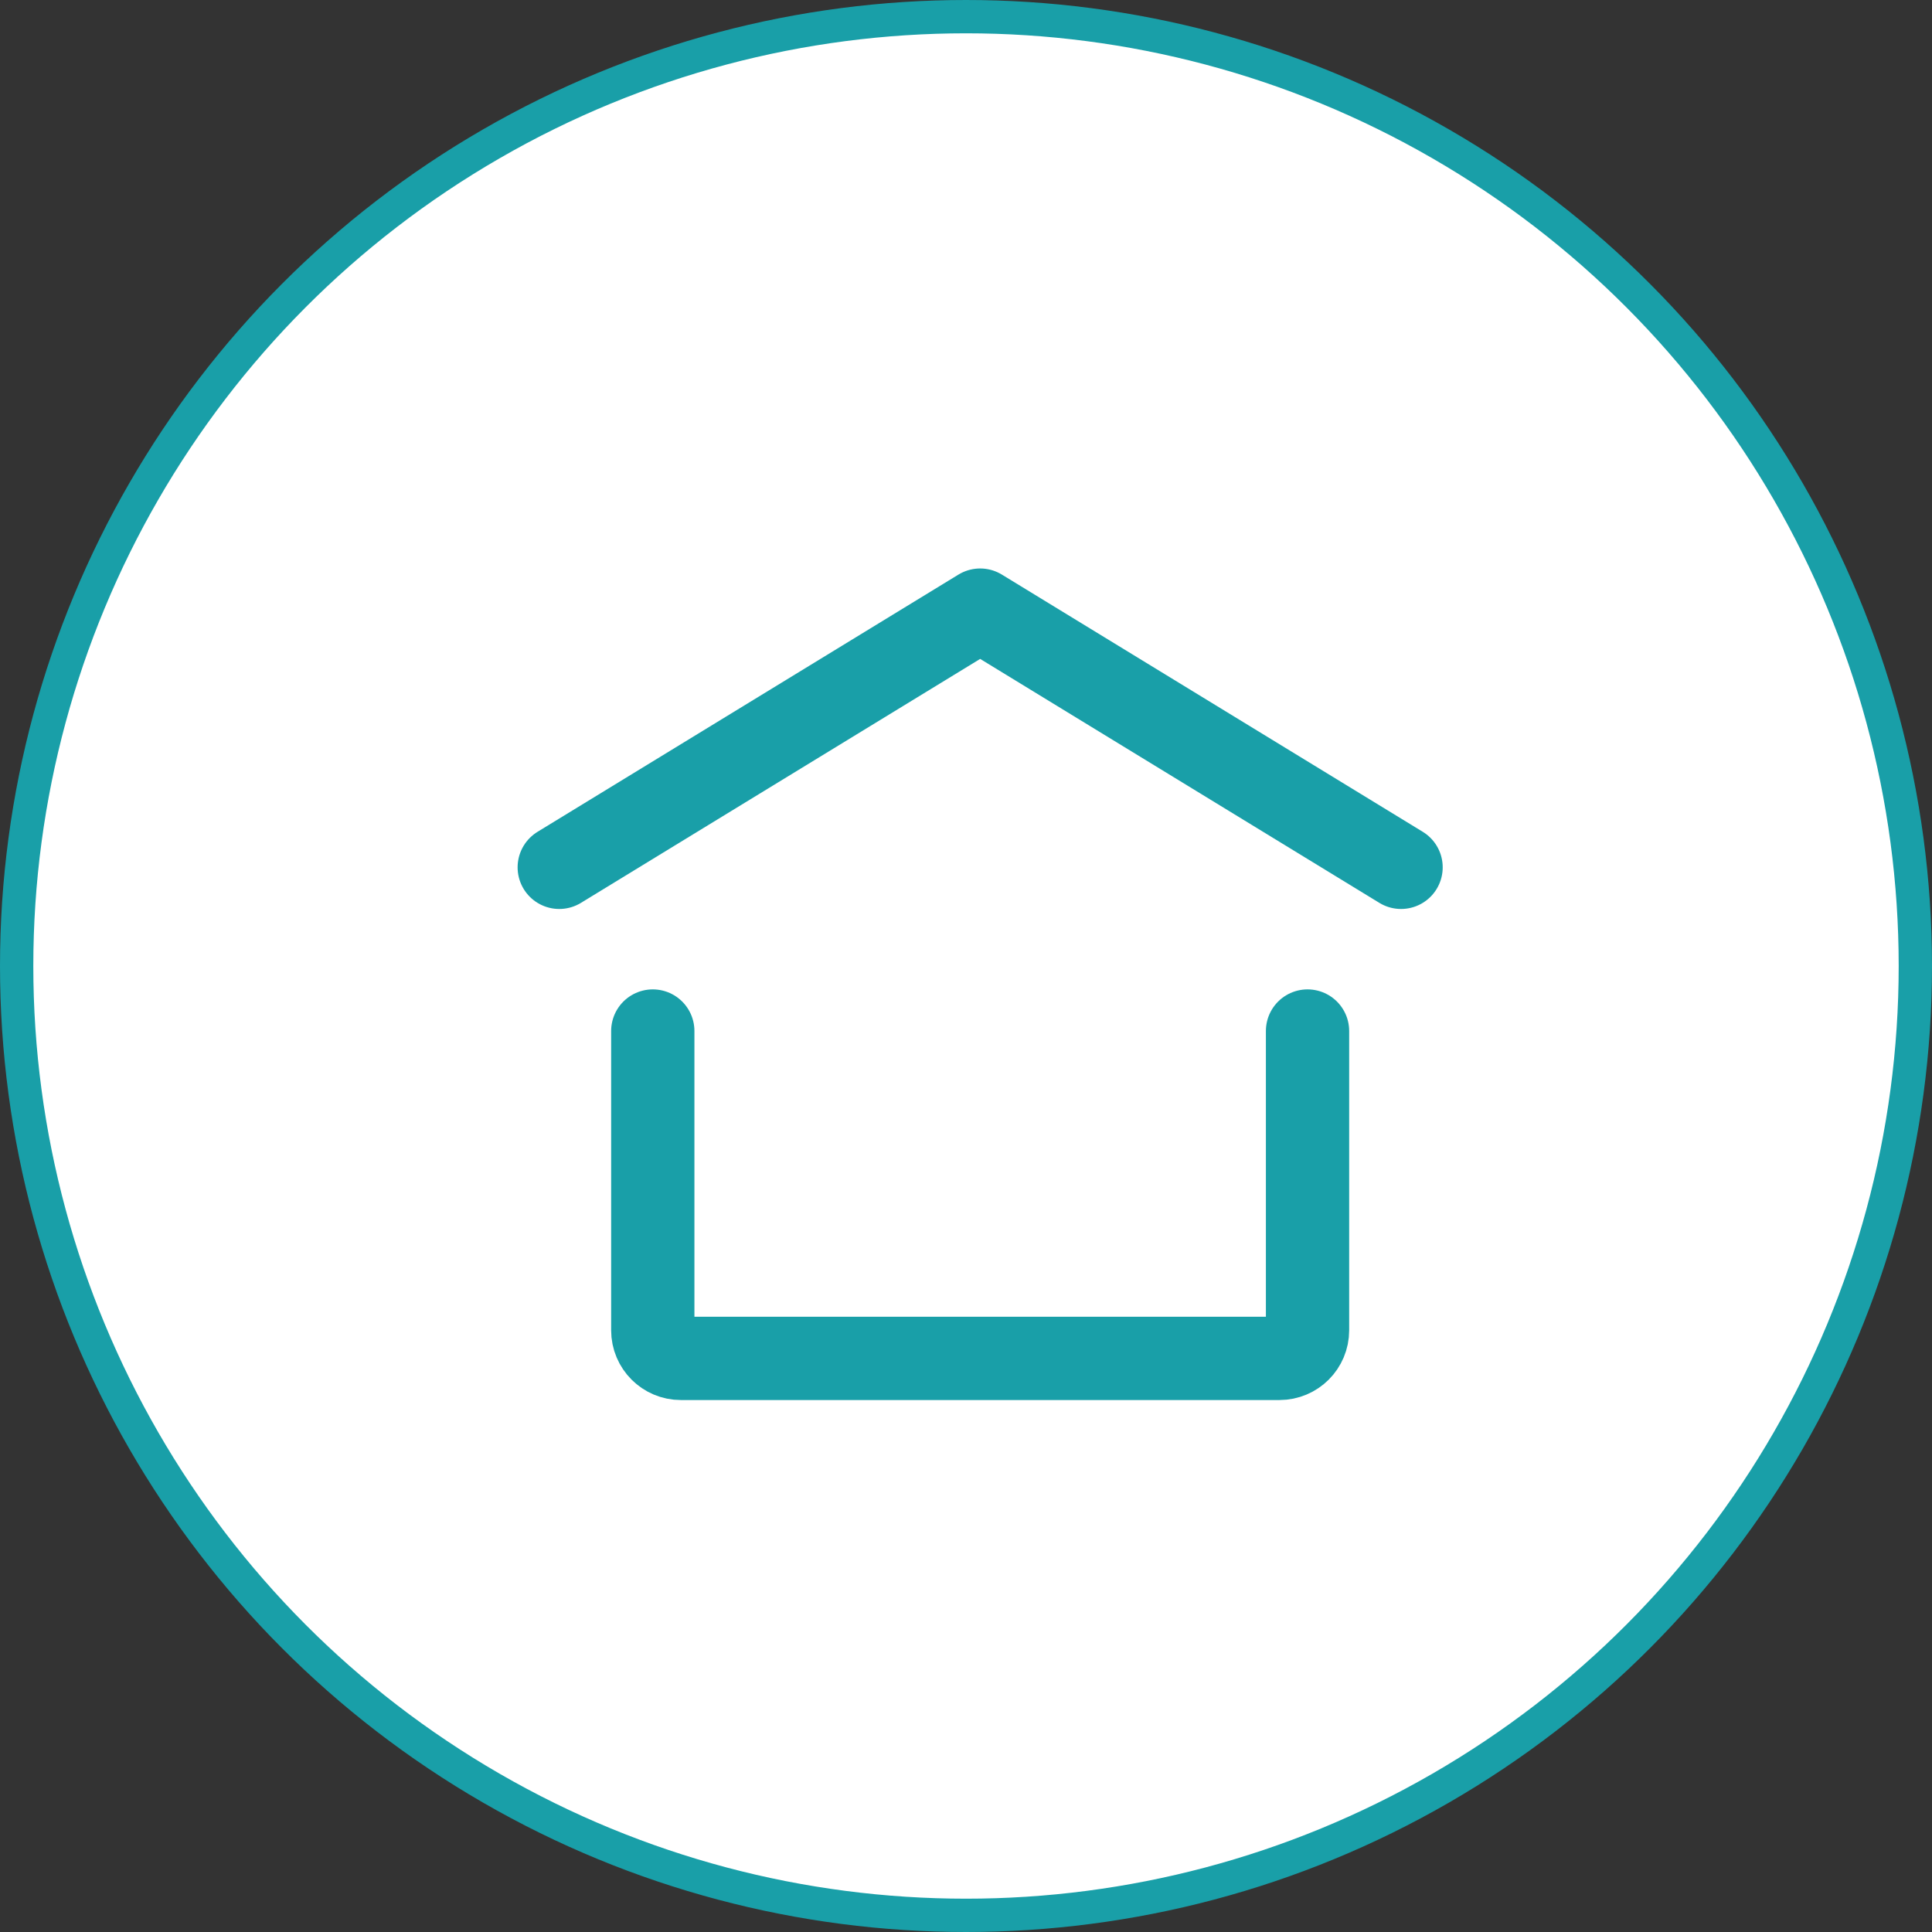 <svg width="58" height="58" viewBox="0 0 58 58" fill="none" xmlns="http://www.w3.org/2000/svg">
<rect x="0" y="0" width="58" height="58" fill="#333333" stroke="none"/>
<circle cx="29" cy="29" r="28.5" fill="white" stroke="#199FA8"/>
<path d="M16.789 26.038L29.425 18.316L42.061 26.038" stroke="#199FA8" stroke-width="2.5" stroke-linecap="round" stroke-linejoin="round"/>
<path d="M39.253 30.952V39.937C39.253 40.403 38.876 40.78 38.41 40.78H20.439C19.974 40.78 19.597 40.403 19.597 39.937V30.952" stroke="#199FA8" stroke-width="2.5" stroke-linecap="round" stroke-linejoin="round"/>
</svg>
